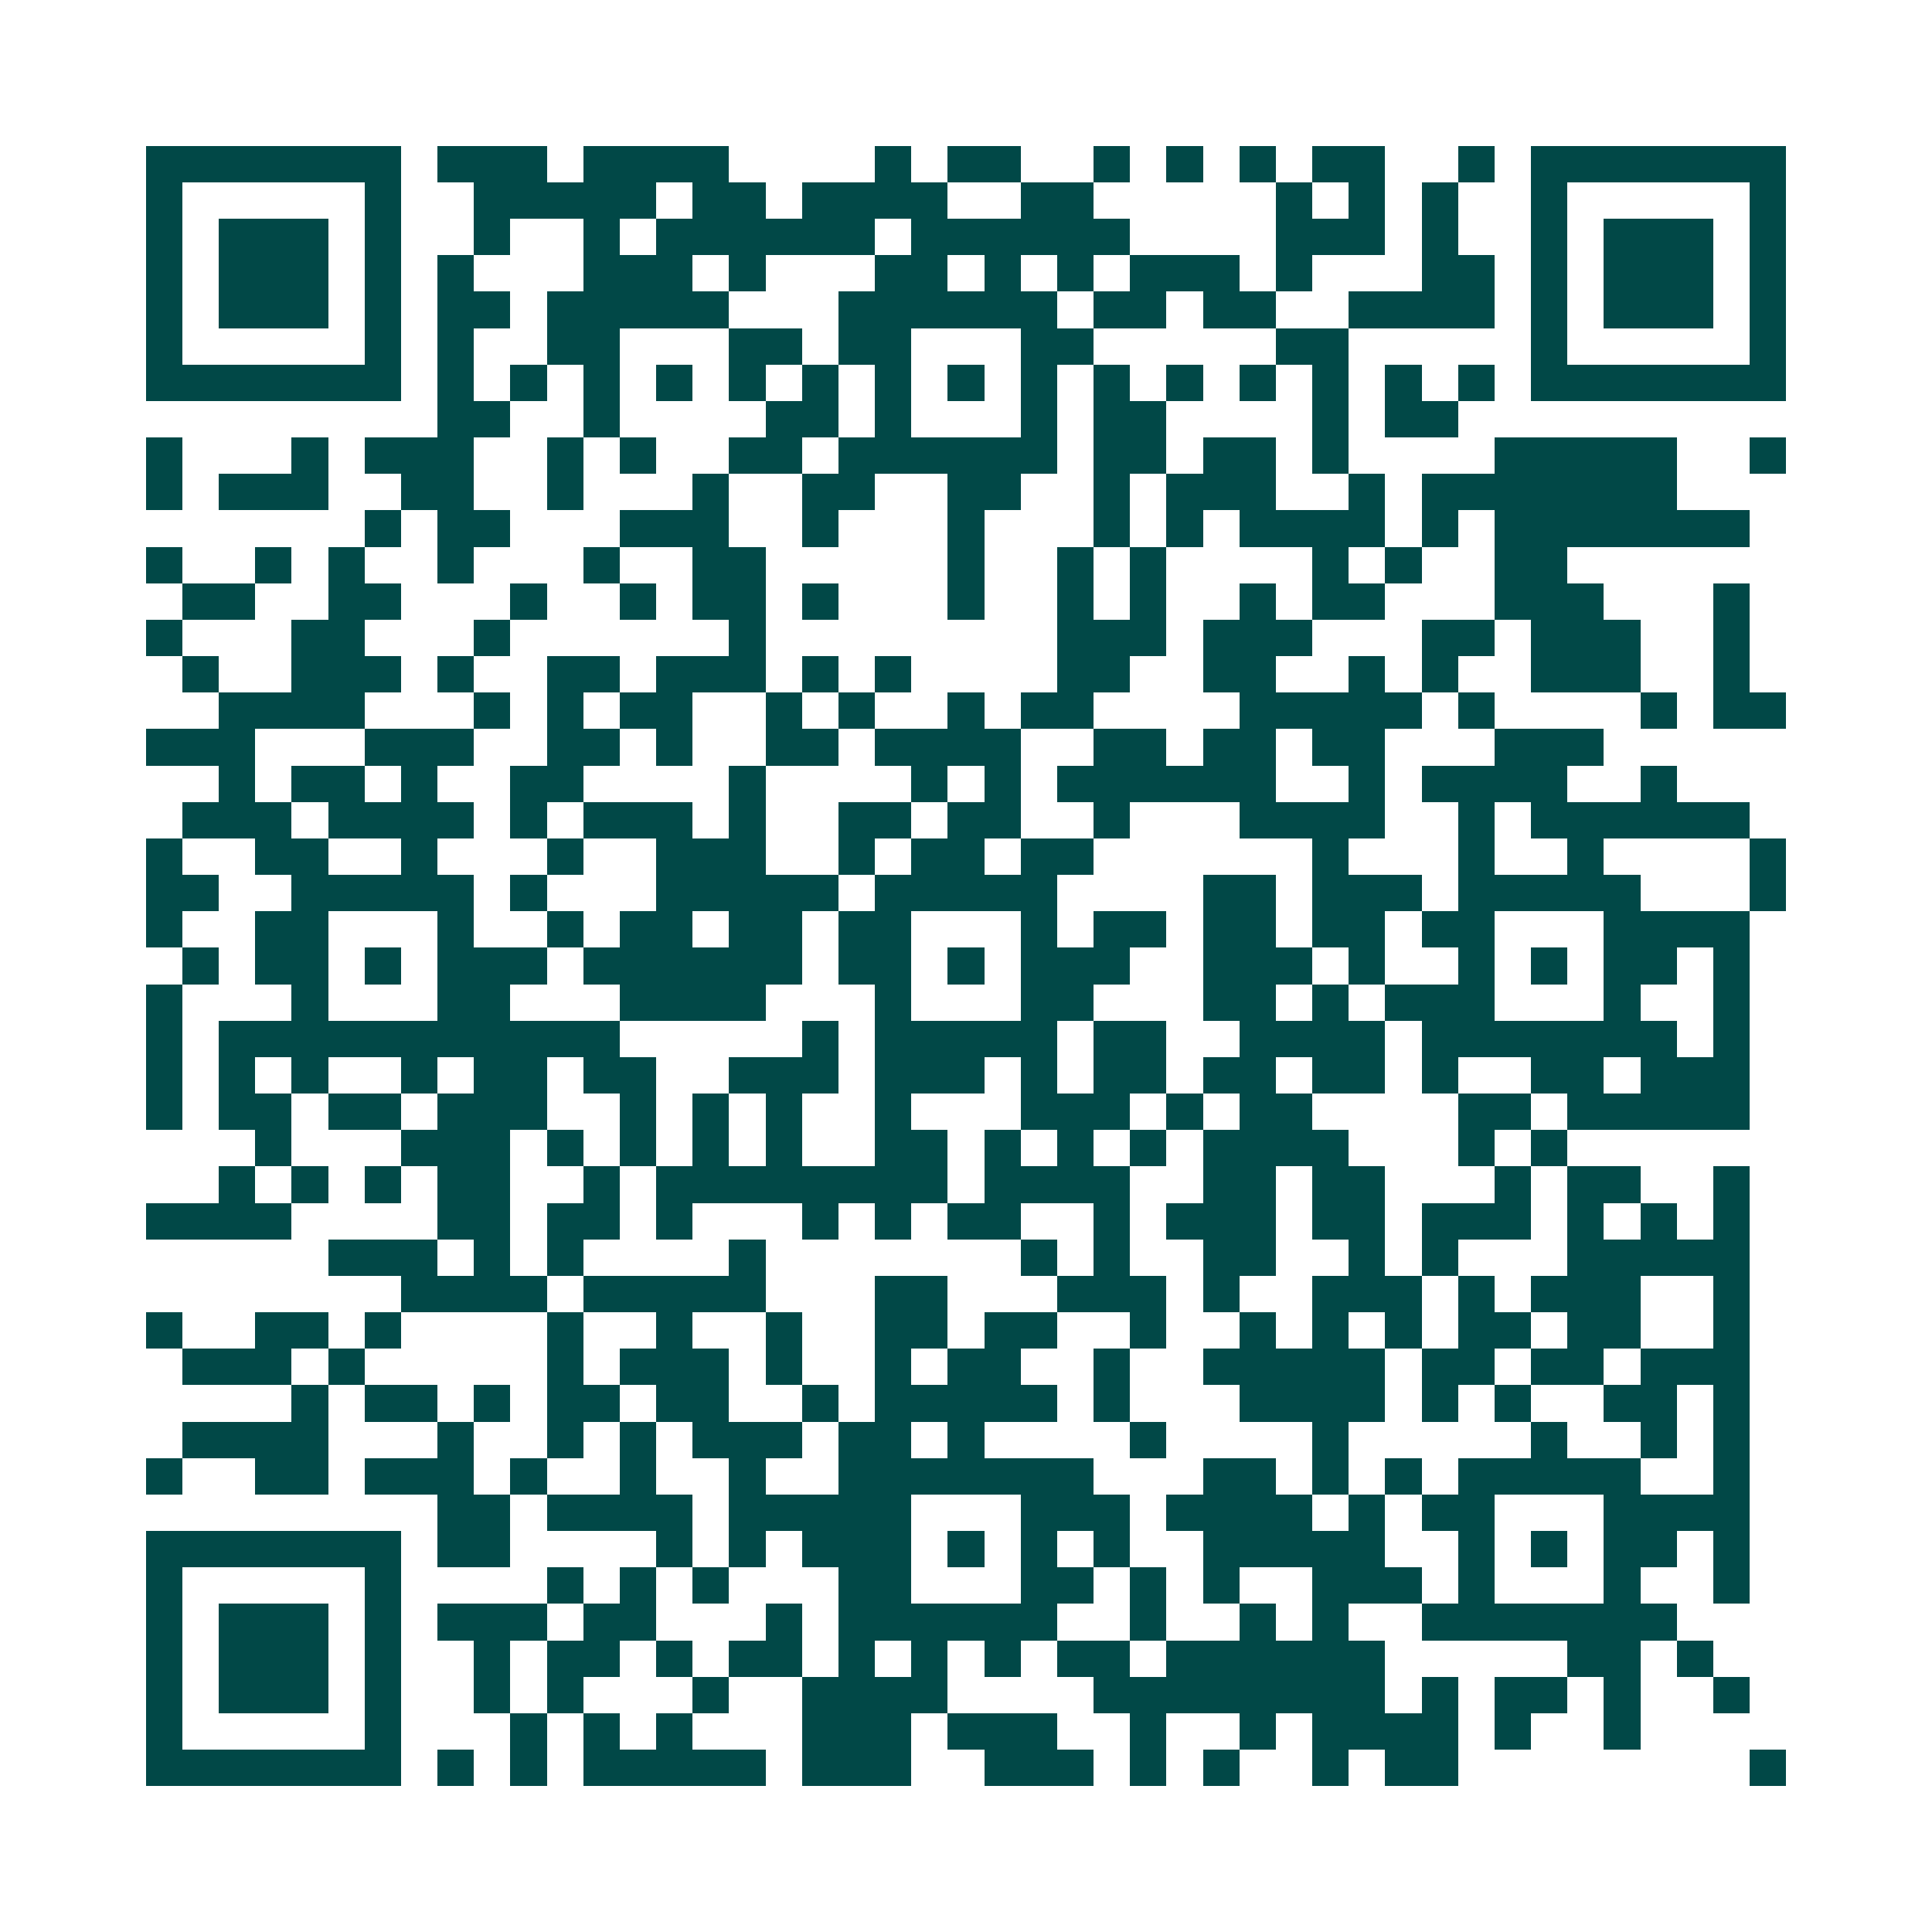 <svg xmlns="http://www.w3.org/2000/svg" width="200" height="200" viewBox="0 0 53 53" shape-rendering="crispEdges"><path fill="#ffffff" d="M0 0h53v53H0z"/><path stroke="#014847" d="M4 4.5h7m1 0h3m1 0h4m4 0h1m1 0h2m2 0h1m1 0h1m1 0h1m1 0h2m2 0h1m1 0h7M4 5.5h1m5 0h1m2 0h5m1 0h2m1 0h4m2 0h2m5 0h1m1 0h1m1 0h1m2 0h1m5 0h1M4 6.5h1m1 0h3m1 0h1m2 0h1m2 0h1m1 0h6m1 0h6m4 0h3m1 0h1m2 0h1m1 0h3m1 0h1M4 7.5h1m1 0h3m1 0h1m1 0h1m3 0h3m1 0h1m3 0h2m1 0h1m1 0h1m1 0h3m1 0h1m3 0h2m1 0h1m1 0h3m1 0h1M4 8.5h1m1 0h3m1 0h1m1 0h2m1 0h5m3 0h6m1 0h2m1 0h2m2 0h4m1 0h1m1 0h3m1 0h1M4 9.5h1m5 0h1m1 0h1m2 0h2m3 0h2m1 0h2m3 0h2m5 0h2m5 0h1m5 0h1M4 10.5h7m1 0h1m1 0h1m1 0h1m1 0h1m1 0h1m1 0h1m1 0h1m1 0h1m1 0h1m1 0h1m1 0h1m1 0h1m1 0h1m1 0h1m1 0h1m1 0h7M12 11.5h2m2 0h1m4 0h2m1 0h1m3 0h1m1 0h2m4 0h1m1 0h2M4 12.5h1m3 0h1m1 0h3m2 0h1m1 0h1m2 0h2m1 0h6m1 0h2m1 0h2m1 0h1m4 0h5m2 0h1M4 13.5h1m1 0h3m2 0h2m2 0h1m3 0h1m2 0h2m2 0h2m2 0h1m1 0h3m2 0h1m1 0h7M10 14.5h1m1 0h2m3 0h3m2 0h1m3 0h1m3 0h1m1 0h1m1 0h4m1 0h1m1 0h7M4 15.5h1m2 0h1m1 0h1m2 0h1m3 0h1m2 0h2m5 0h1m2 0h1m1 0h1m4 0h1m1 0h1m2 0h2M5 16.5h2m2 0h2m3 0h1m2 0h1m1 0h2m1 0h1m3 0h1m2 0h1m1 0h1m2 0h1m1 0h2m3 0h3m3 0h1M4 17.5h1m3 0h2m3 0h1m6 0h1m8 0h3m1 0h3m3 0h2m1 0h3m2 0h1M5 18.5h1m2 0h3m1 0h1m2 0h2m1 0h3m1 0h1m1 0h1m4 0h2m2 0h2m2 0h1m1 0h1m2 0h3m2 0h1M6 19.5h4m3 0h1m1 0h1m1 0h2m2 0h1m1 0h1m2 0h1m1 0h2m4 0h5m1 0h1m4 0h1m1 0h2M4 20.5h3m3 0h3m2 0h2m1 0h1m2 0h2m1 0h4m2 0h2m1 0h2m1 0h2m3 0h3M6 21.5h1m1 0h2m1 0h1m2 0h2m4 0h1m4 0h1m1 0h1m1 0h6m2 0h1m1 0h4m2 0h1M5 22.5h3m1 0h4m1 0h1m1 0h3m1 0h1m2 0h2m1 0h2m2 0h1m3 0h4m2 0h1m1 0h6M4 23.5h1m2 0h2m2 0h1m3 0h1m2 0h3m2 0h1m1 0h2m1 0h2m6 0h1m3 0h1m2 0h1m4 0h1M4 24.5h2m2 0h5m1 0h1m3 0h5m1 0h5m4 0h2m1 0h3m1 0h5m3 0h1M4 25.5h1m2 0h2m3 0h1m2 0h1m1 0h2m1 0h2m1 0h2m3 0h1m1 0h2m1 0h2m1 0h2m1 0h2m3 0h4M5 26.5h1m1 0h2m1 0h1m1 0h3m1 0h6m1 0h2m1 0h1m1 0h3m2 0h3m1 0h1m2 0h1m1 0h1m1 0h2m1 0h1M4 27.5h1m3 0h1m3 0h2m3 0h4m3 0h1m3 0h2m3 0h2m1 0h1m1 0h3m3 0h1m2 0h1M4 28.5h1m1 0h11m5 0h1m1 0h5m1 0h2m2 0h4m1 0h7m1 0h1M4 29.5h1m1 0h1m1 0h1m2 0h1m1 0h2m1 0h2m2 0h3m1 0h3m1 0h1m1 0h2m1 0h2m1 0h2m1 0h1m2 0h2m1 0h3M4 30.5h1m1 0h2m1 0h2m1 0h3m2 0h1m1 0h1m1 0h1m2 0h1m3 0h3m1 0h1m1 0h2m4 0h2m1 0h5M7 31.5h1m3 0h3m1 0h1m1 0h1m1 0h1m1 0h1m2 0h2m1 0h1m1 0h1m1 0h1m1 0h4m3 0h1m1 0h1M6 32.5h1m1 0h1m1 0h1m1 0h2m2 0h1m1 0h8m1 0h4m2 0h2m1 0h2m3 0h1m1 0h2m2 0h1M4 33.5h4m4 0h2m1 0h2m1 0h1m3 0h1m1 0h1m1 0h2m2 0h1m1 0h3m1 0h2m1 0h3m1 0h1m1 0h1m1 0h1M9 34.5h3m1 0h1m1 0h1m4 0h1m7 0h1m1 0h1m2 0h2m2 0h1m1 0h1m3 0h5M11 35.5h4m1 0h5m3 0h2m3 0h3m1 0h1m2 0h3m1 0h1m1 0h3m2 0h1M4 36.5h1m2 0h2m1 0h1m4 0h1m2 0h1m2 0h1m2 0h2m1 0h2m2 0h1m2 0h1m1 0h1m1 0h1m1 0h2m1 0h2m2 0h1M5 37.5h3m1 0h1m5 0h1m1 0h3m1 0h1m2 0h1m1 0h2m2 0h1m2 0h5m1 0h2m1 0h2m1 0h3M8 38.5h1m1 0h2m1 0h1m1 0h2m1 0h2m2 0h1m1 0h5m1 0h1m3 0h4m1 0h1m1 0h1m2 0h2m1 0h1M5 39.5h4m3 0h1m2 0h1m1 0h1m1 0h3m1 0h2m1 0h1m4 0h1m4 0h1m5 0h1m2 0h1m1 0h1M4 40.5h1m2 0h2m1 0h3m1 0h1m2 0h1m2 0h1m2 0h7m3 0h2m1 0h1m1 0h1m1 0h5m2 0h1M12 41.5h2m1 0h4m1 0h5m3 0h3m1 0h4m1 0h1m1 0h2m3 0h4M4 42.5h7m1 0h2m4 0h1m1 0h1m1 0h3m1 0h1m1 0h1m1 0h1m2 0h5m2 0h1m1 0h1m1 0h2m1 0h1M4 43.5h1m5 0h1m4 0h1m1 0h1m1 0h1m3 0h2m3 0h2m1 0h1m1 0h1m2 0h3m1 0h1m3 0h1m2 0h1M4 44.5h1m1 0h3m1 0h1m1 0h3m1 0h2m3 0h1m1 0h6m2 0h1m2 0h1m1 0h1m2 0h7M4 45.5h1m1 0h3m1 0h1m2 0h1m1 0h2m1 0h1m1 0h2m1 0h1m1 0h1m1 0h1m1 0h2m1 0h6m5 0h2m1 0h1M4 46.5h1m1 0h3m1 0h1m2 0h1m1 0h1m3 0h1m2 0h4m4 0h8m1 0h1m1 0h2m1 0h1m2 0h1M4 47.5h1m5 0h1m3 0h1m1 0h1m1 0h1m3 0h3m1 0h3m2 0h1m2 0h1m1 0h4m1 0h1m2 0h1M4 48.5h7m1 0h1m1 0h1m1 0h5m1 0h3m2 0h3m1 0h1m1 0h1m2 0h1m1 0h2m8 0h1"/></svg>
